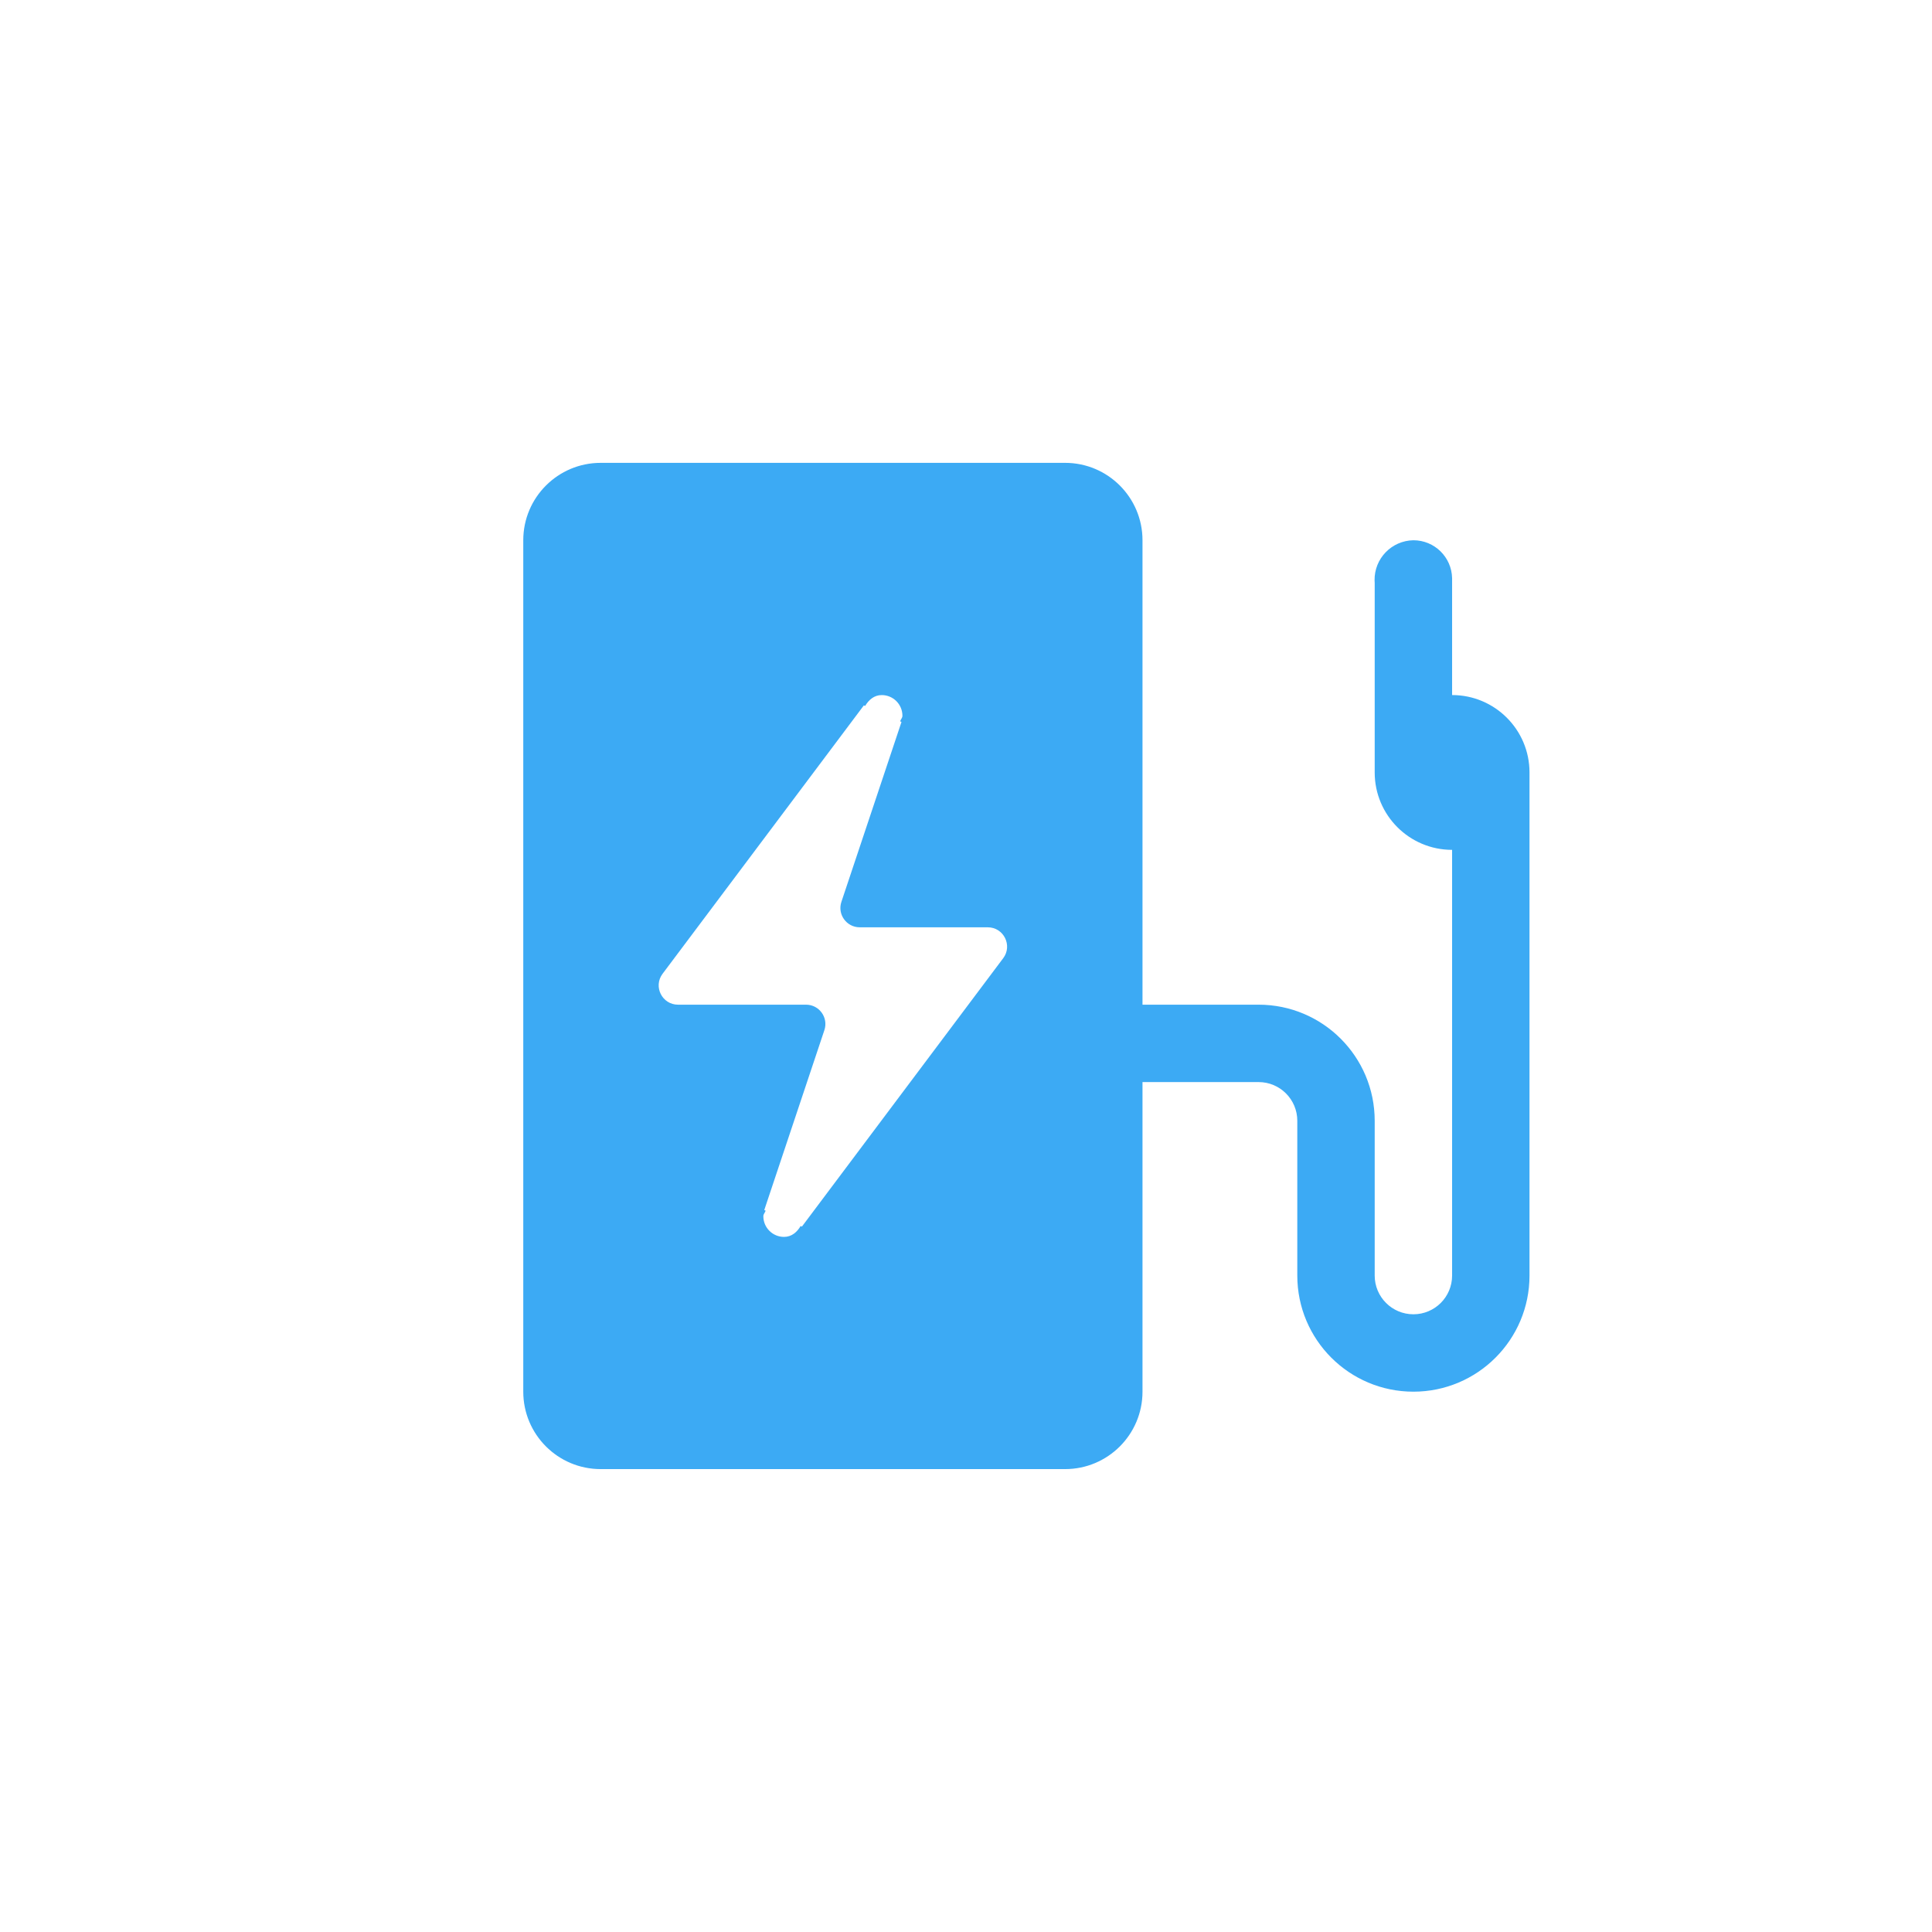<?xml version="1.0" encoding="UTF-8"?>
<svg id="a" data-name="Ebene 1" xmlns="http://www.w3.org/2000/svg" width="96" height="96" viewBox="0 0 96 96">
  <defs>
    <style>
      .c {
        fill: #3caaf4;
      }
    </style>
  </defs>
  <g id="b" data-name="Ebene 33">
    <path class="c" d="m72.154,34.538v-5.808c-.021-1.047-.876-1.885-1.923-1.885-1.083.018-1.947.91-1.929,1.994.001.04.003.081.006.121v9.423c0,2.124,1.722,3.846,3.846,3.846v21.154c0,1.062-.861,1.923-1.923,1.923s-1.923-.861-1.923-1.923v-7.692c0-3.186-2.583-5.769-5.769-5.769h-5.769v-23.077c0-2.124-1.722-3.846-3.846-3.846h-23.077c-2.124,0-3.846,1.722-3.846,3.846v42.308c0,2.124,1.722,3.846,3.846,3.846h23.077c2.124,0,3.846-1.722,3.846-3.846v-15.385h5.769c1.062,0,1.923.861,1.923,1.923v7.692c0,3.186,2.583,5.769,5.769,5.769s5.769-2.583,5.769-5.769v-25c0-2.124-1.722-3.846-3.846-3.846Zm-22.306,13.075l-10.002,13.336-.063-.028c-.179.303-.449.54-.825.54-.568,0-1.028-.46-1.028-1.028,0-.108.084-.178.114-.276l-.068-.03,2.987-8.94c.208-.622-.255-1.265-.911-1.265h-6.361c-.791,0-1.243-.903-.768-1.536l10.002-13.336.063.028c.179-.303.449-.54.825-.54.568,0,1.028.46,1.028,1.028,0,.108-.084.178-.114.276l.068.03-2.986,8.94c-.208.622.255,1.265.911,1.265h6.361c.791,0,1.243.903.768,1.536h0Z"/>
  </g>
</svg>